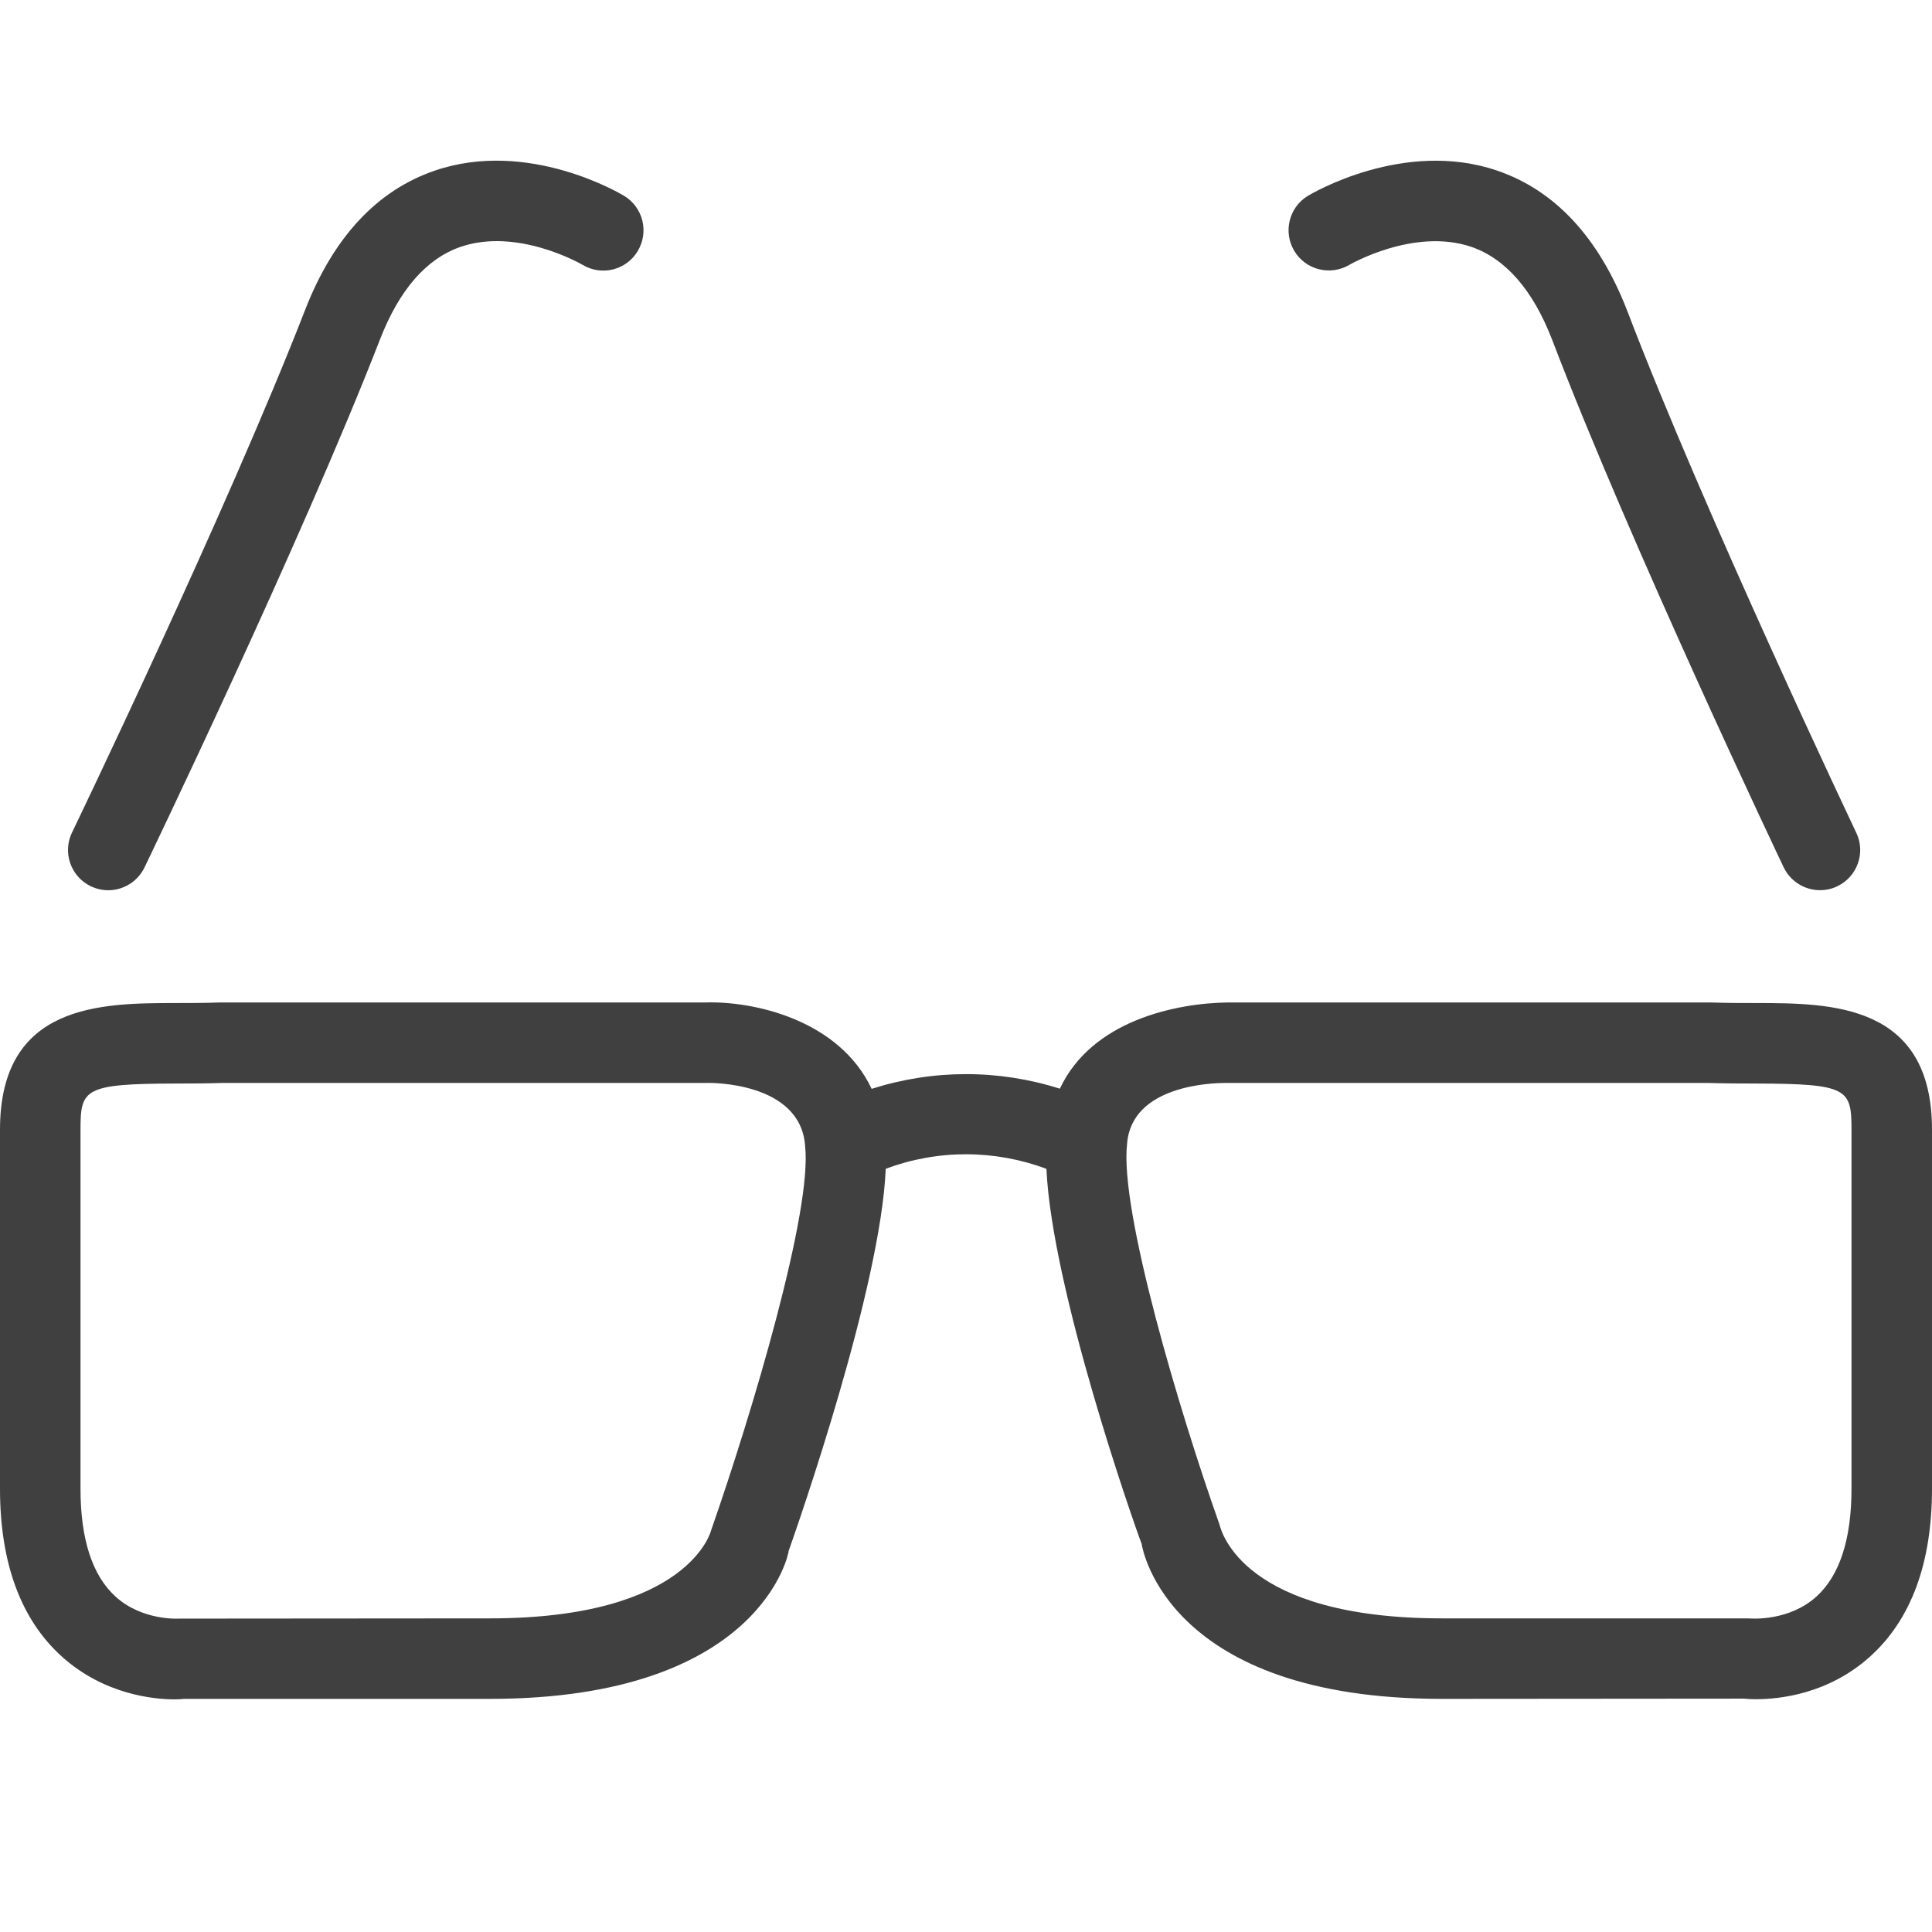 <svg width="24" height="24" viewBox="0 0 24 24" fill="none" xmlns="http://www.w3.org/2000/svg">
<path d="M16.763 3.29C16.77 3.285 17.569 2.824 18.279 3.067C18.703 3.214 19.04 3.6 19.278 4.212C20.259 6.783 22.138 10.734 22.157 10.773C22.243 10.953 22.422 11.058 22.608 11.058C22.681 11.058 22.754 11.043 22.823 11.01C23.072 10.891 23.179 10.593 23.059 10.344C23.041 10.304 21.179 6.389 20.211 3.853C19.858 2.947 19.315 2.364 18.597 2.119C17.44 1.725 16.295 2.404 16.247 2.433C16.012 2.575 15.937 2.881 16.078 3.117C16.218 3.352 16.524 3.43 16.763 3.29Z" fill="#404040"/>
<path d="M21.822 12.46C21.645 12.46 21.459 12.46 21.247 12.453H15.254C14.61 12.461 13.563 12.676 13.166 13.524C12.403 13.282 11.591 13.283 10.828 13.526C10.421 12.665 9.36 12.434 8.761 12.453H2.734C2.541 12.46 2.355 12.46 2.178 12.46C1.259 12.462 0 12.465 0 14.033V18.492C0 19.417 0.259 20.119 0.769 20.579C1.294 21.052 1.913 21.11 2.167 21.11C2.234 21.11 2.276 21.105 2.284 21.104H6.086C9.469 21.104 9.804 19.269 9.796 19.269C9.922 18.912 10.94 15.996 11.003 14.519C11.648 14.278 12.354 14.279 12.999 14.52C13.068 16.017 14.077 18.905 14.182 19.179C14.194 19.257 14.521 21.104 17.914 21.104L21.664 21.101C21.685 21.103 21.738 21.108 21.817 21.108C22.102 21.108 22.712 21.046 23.23 20.579C23.741 20.119 24 19.417 24 18.492V14.033C24 12.465 22.741 12.462 21.822 12.46ZM8.834 19.01C8.831 19.021 8.561 20.104 6.086 20.104L2.231 20.107C2.225 20.107 1.774 20.138 1.438 19.836C1.147 19.574 1 19.122 1 18.492V14.033C1 13.528 1.044 13.463 2.18 13.46C2.368 13.46 2.566 13.459 2.753 13.453H8.773C8.822 13.449 9.942 13.438 10.001 14.231C10.094 15.035 9.346 17.543 8.834 19.01ZM23 18.492C23 19.116 22.855 19.566 22.569 19.829C22.23 20.139 21.768 20.109 21.717 20.104H17.914C15.44 20.104 15.17 19.021 15.148 18.935C14.654 17.542 13.906 15.035 14.001 14.21C14.055 13.481 15.056 13.453 15.219 13.453H21.229C21.434 13.459 21.632 13.46 21.82 13.46C22.956 13.463 23 13.528 23 14.033V18.492Z" fill="#404040"/>
<path d="M1.127 11.009C1.197 11.042 1.271 11.059 1.344 11.059C1.53 11.059 1.709 10.954 1.795 10.776C1.814 10.736 3.74 6.739 4.721 4.215C4.96 3.6 5.296 3.214 5.72 3.067C6.428 2.823 7.22 3.28 7.237 3.29C7.474 3.432 7.78 3.356 7.921 3.12C8.065 2.883 7.989 2.576 7.753 2.433C7.704 2.403 6.56 1.724 5.403 2.119C4.684 2.364 4.141 2.947 3.789 3.853C2.822 6.34 0.914 10.302 0.895 10.341C0.774 10.59 0.879 10.889 1.127 11.009Z" fill="#404040"/>
</svg>
